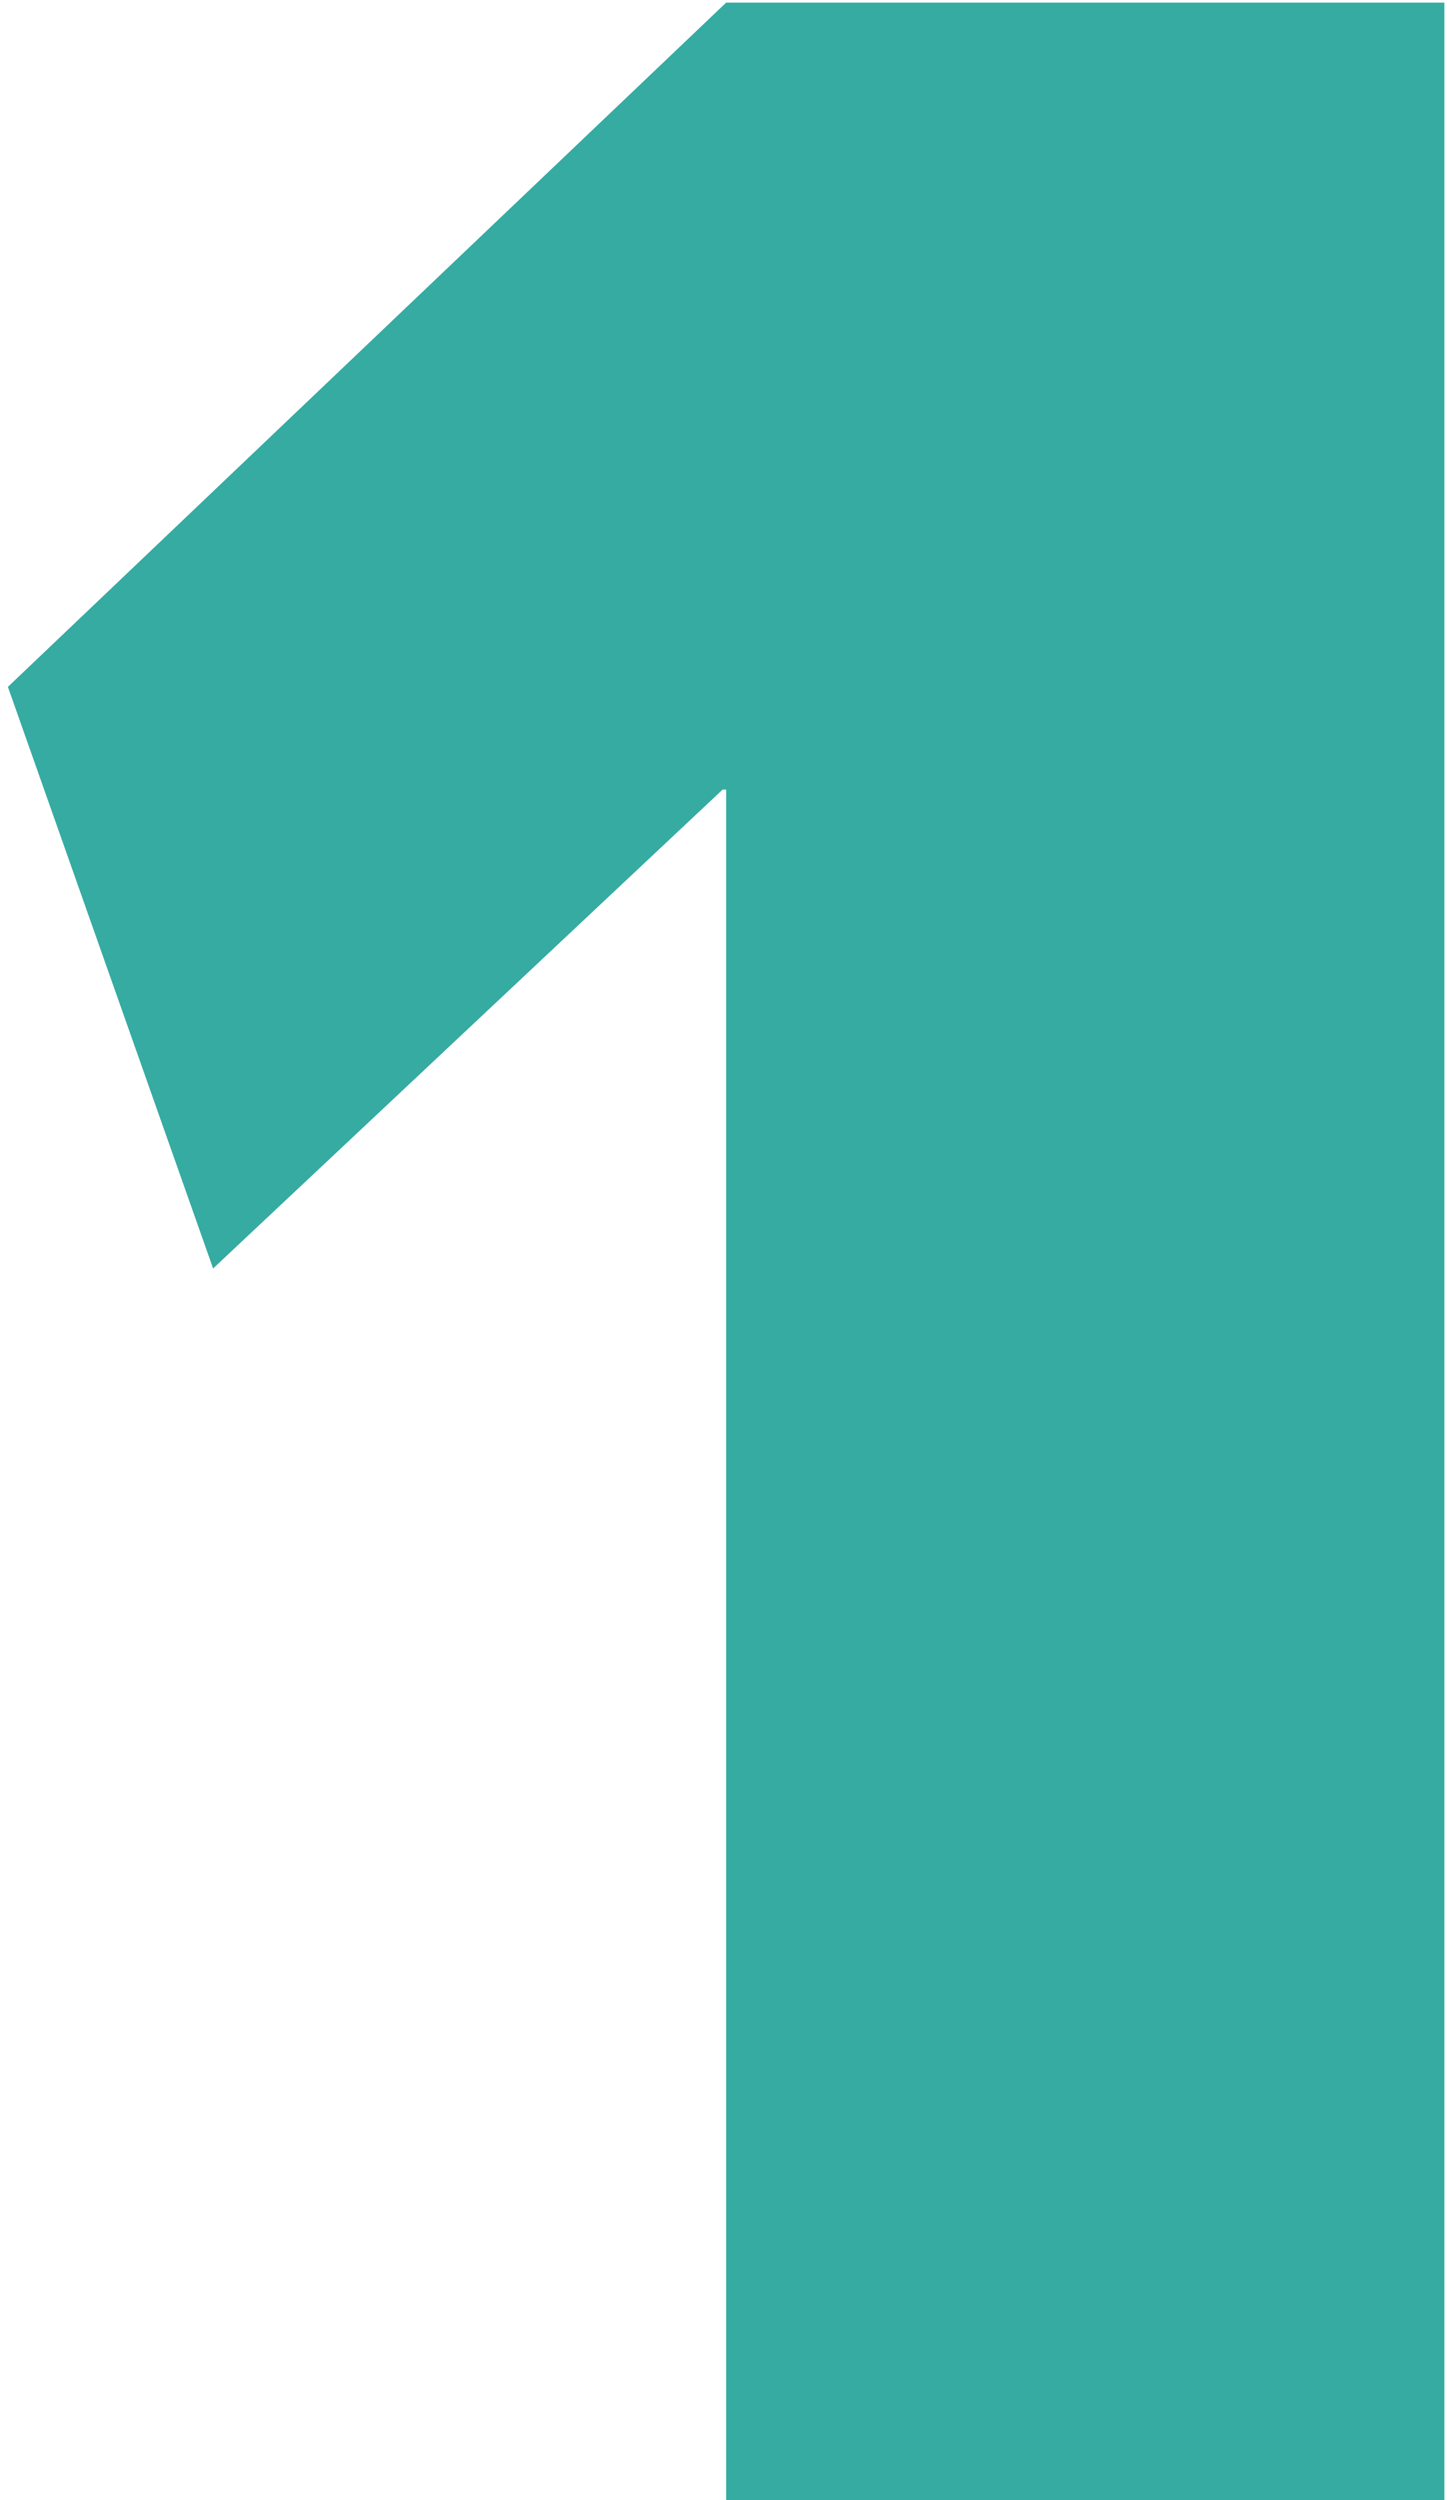 <?xml version="1.0" encoding="UTF-8"?> <svg xmlns="http://www.w3.org/2000/svg" width="22" height="38" viewBox="0 0 22 38" fill="none"><path d="M11.04 12H10.988L3.24 19.28L0.12 10.44L11.04 0.04H21.96V38H11.04V12Z" fill="#35ABA2"></path></svg> 